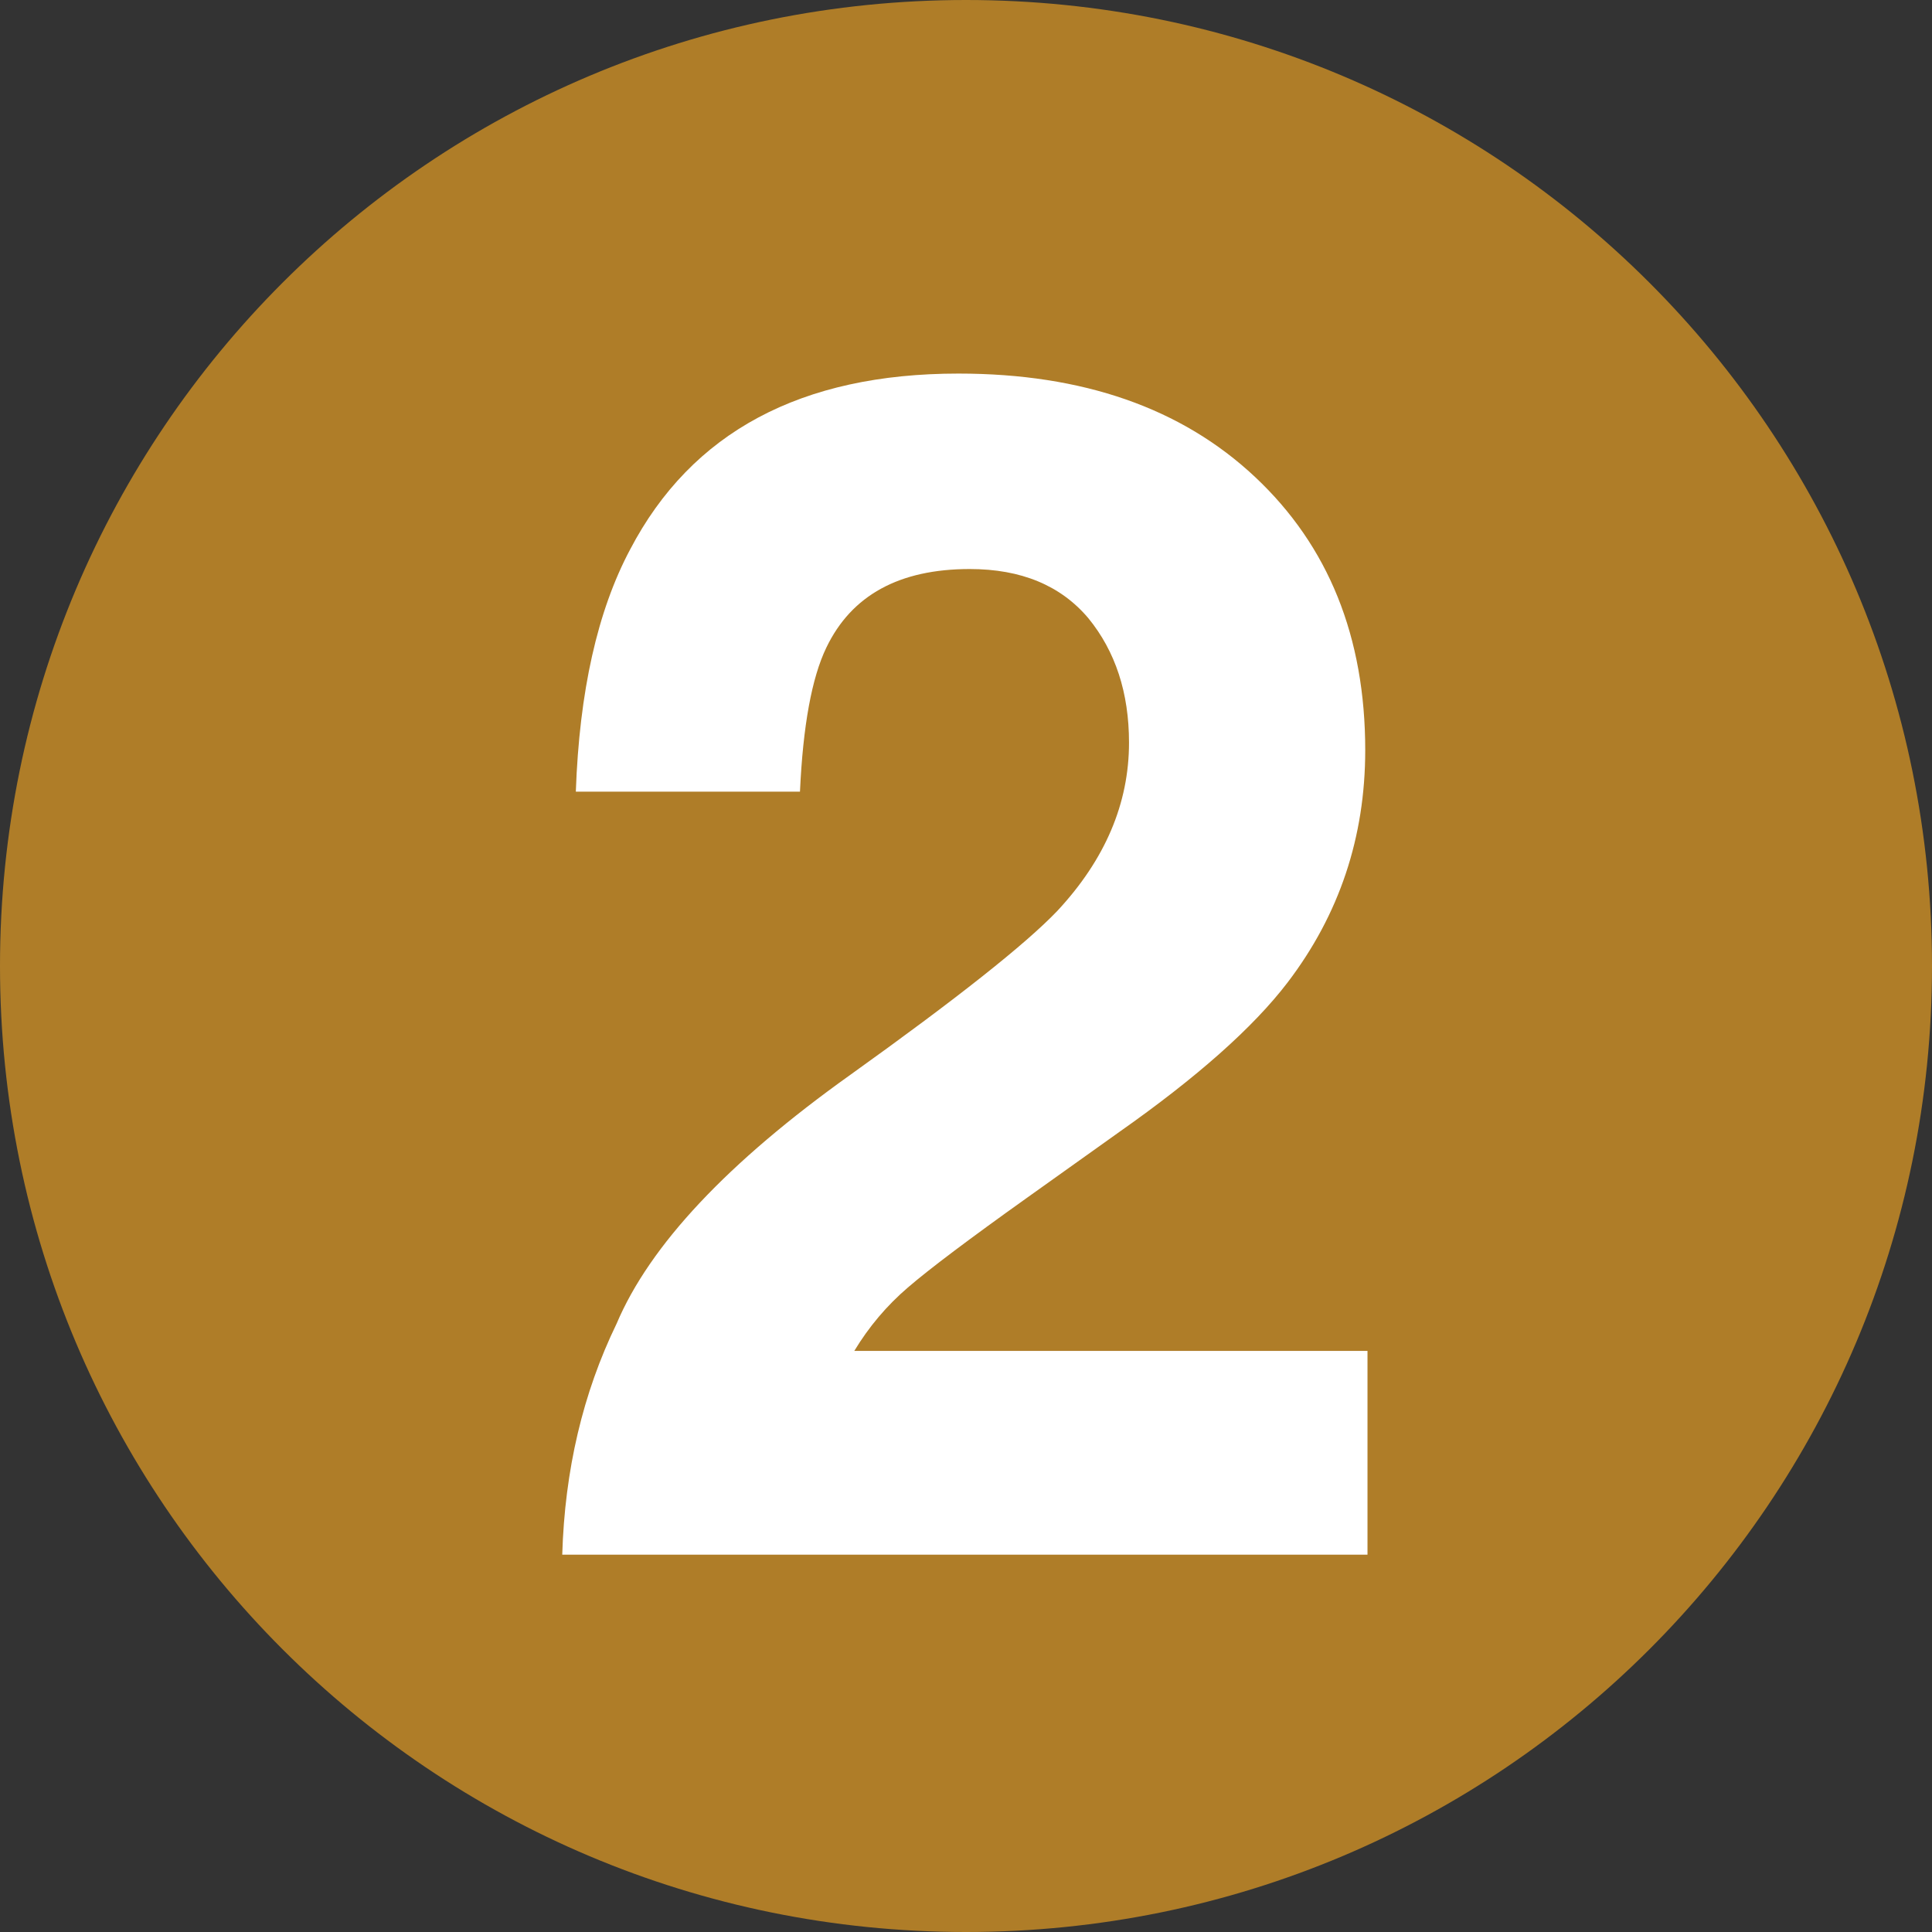 <svg xmlns="http://www.w3.org/2000/svg" viewBox="0 0 256 256" width="256" height="256"><rect x="0" y="0" width="256" height="256" fill="#333333" stroke="none"/><title>normal_u177</title><style>		.s0 { fill: #af7d28 } 		.s1 { fill: #ffffff } 	</style><g><path fill-rule="evenodd" class="s0" d="m128 256c-70.8 0-128-57.2-128-128 0-70.8 57.2-128 128-128 70.8 0 128 57.2 128 128 0 70.8-57.2 128-128 128z"></path><path id="2" class="s1" d="m74.5 206q0.5-16.8 7.2-30.6 6.6-15.6 31-33 21.1-15.1 27.4-21.7 9.5-10.2 9.5-22.3 0-9.9-5.4-16.5-5.5-6.5-15.7-6.5-14 0-19 10.4-2.9 6-3.5 19.1h-29.7q0.7-19.9 7.2-32.1 12.2-23.3 43.5-23.3 24.7 0 39.3 13.7 14.6 13.7 14.6 36.2 0 17.3-10.3 30.8-6.8 8.9-22.3 19.8l-12.2 8.7q-11.5 8.2-15.8 11.9-4.2 3.6-7.1 8.4h68v27z"></path></g></svg>